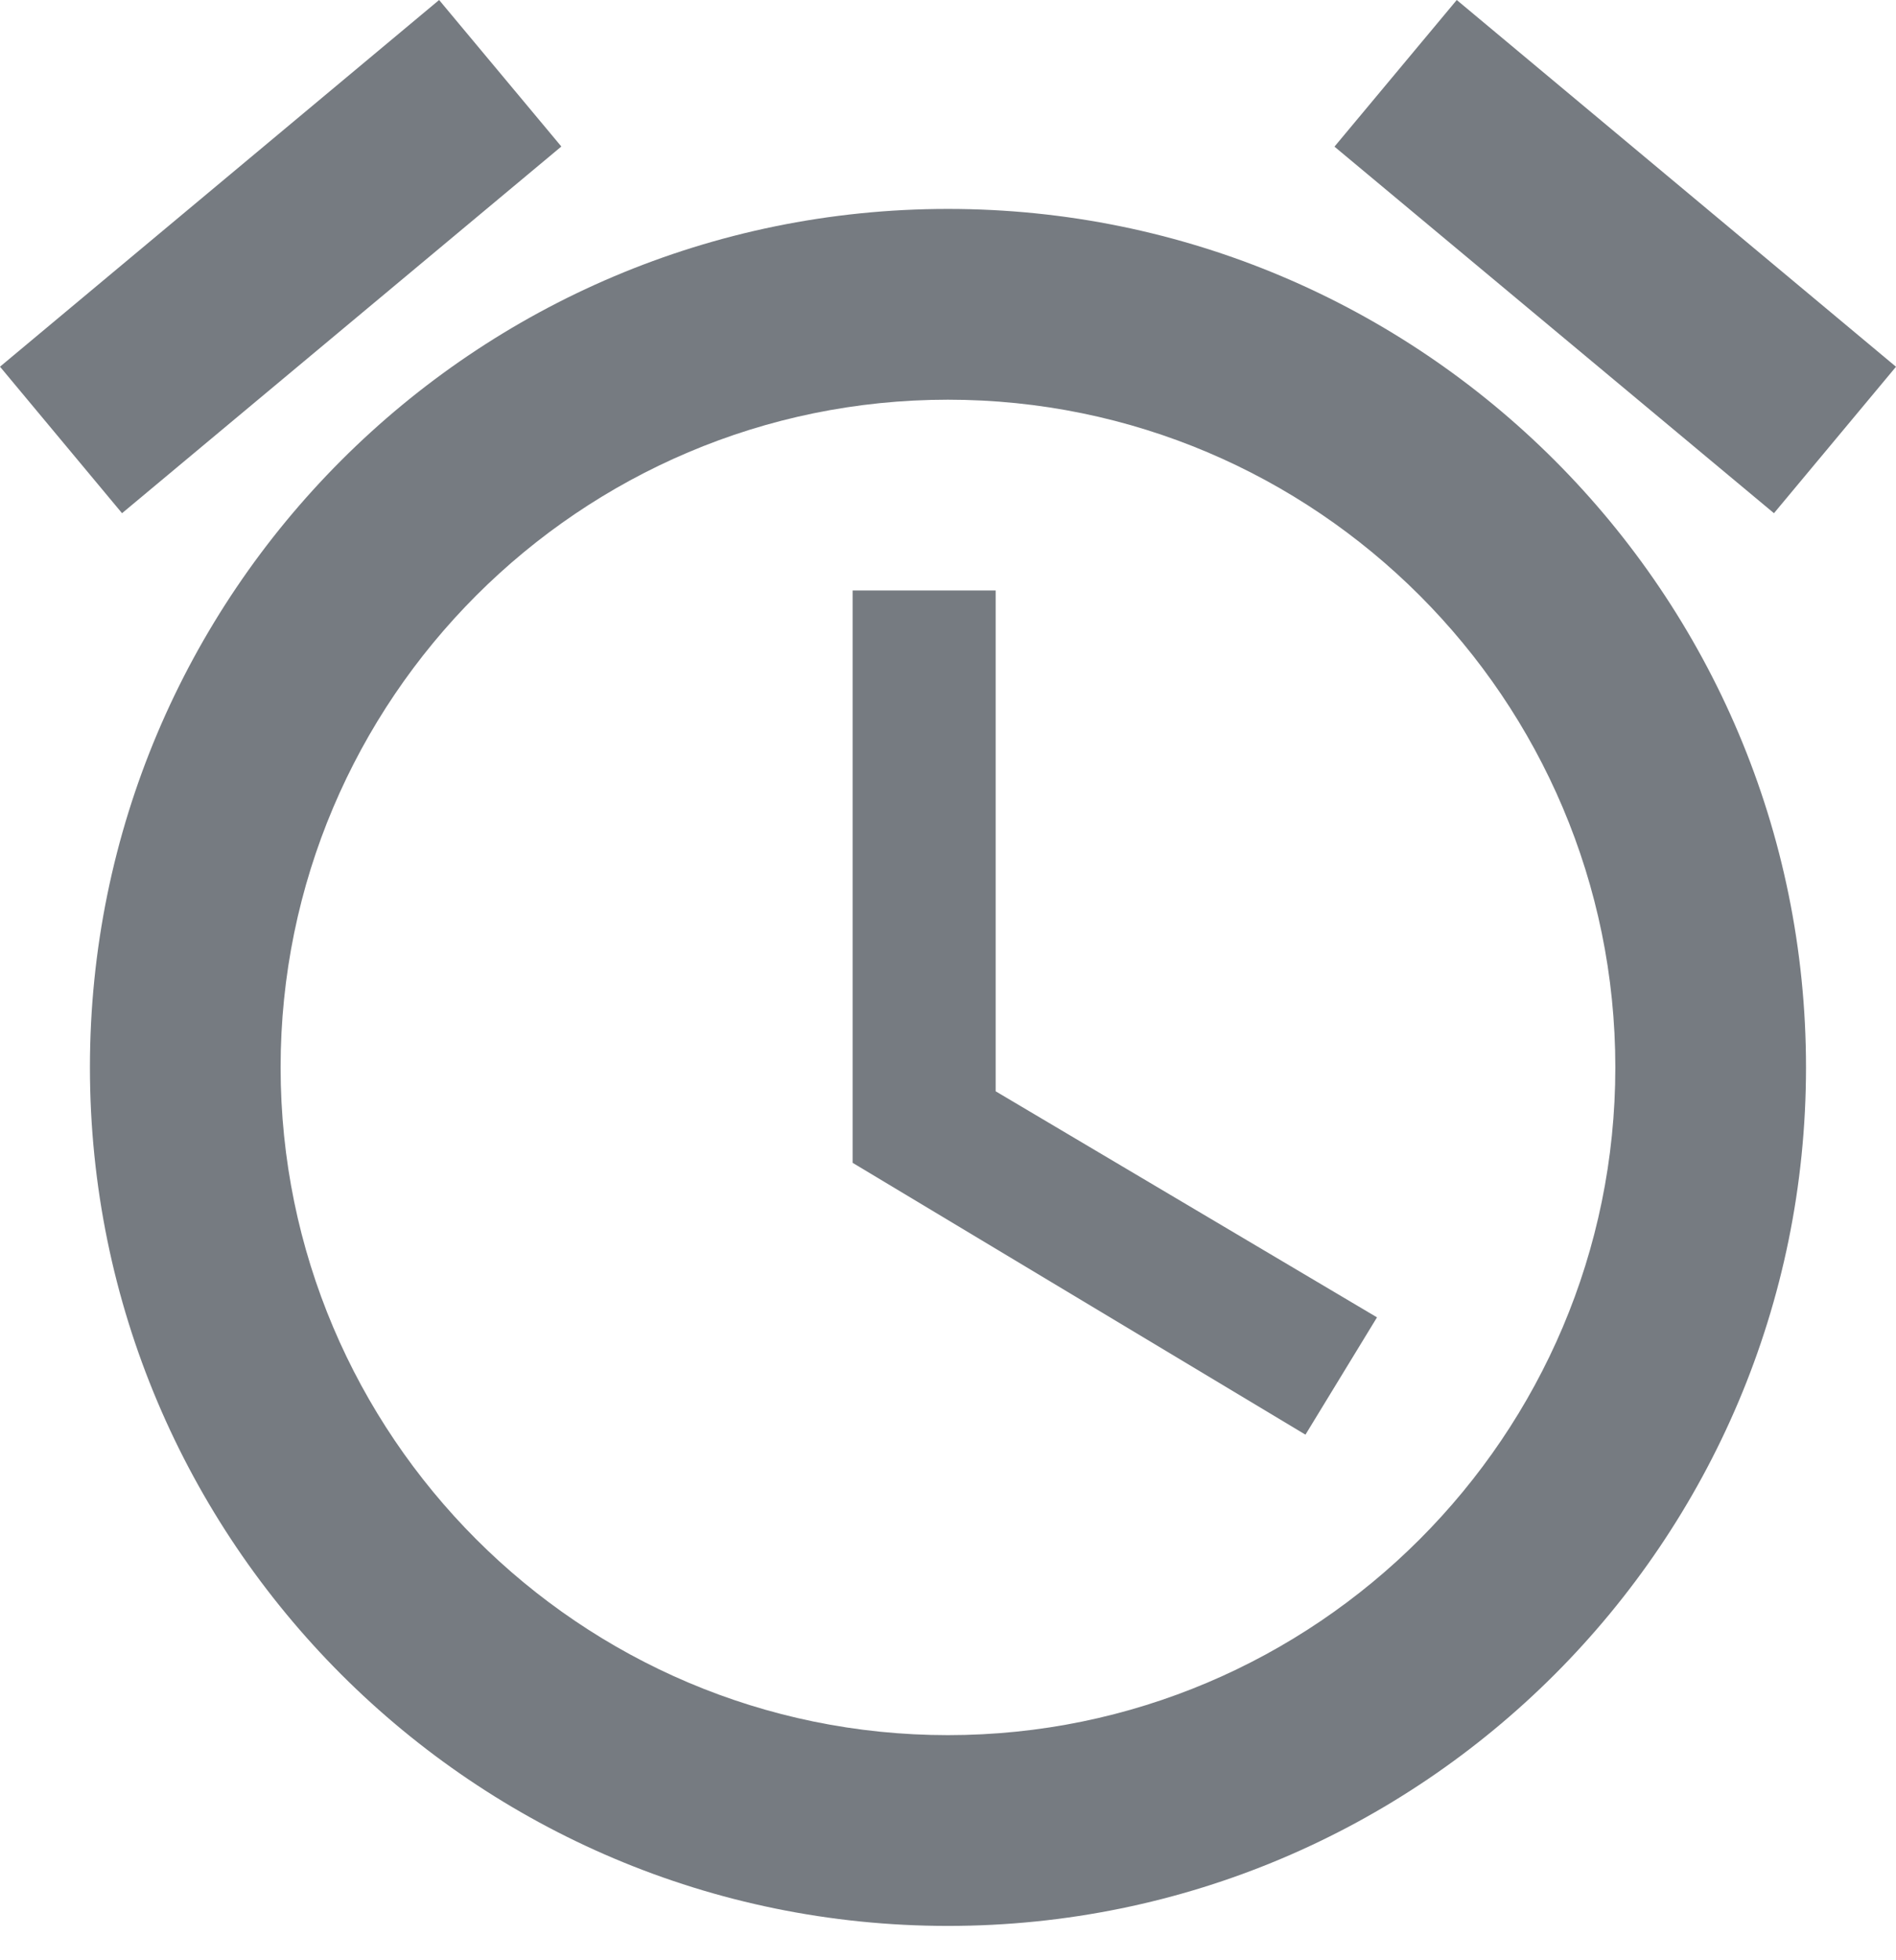<svg width="30" height="31" viewBox="0 0 30 31" fill="none" xmlns="http://www.w3.org/2000/svg">
<path d="M15.754 9.338H13.491V18.389L20.656 22.688L21.788 20.833L15.754 17.258V9.338ZM23.05 0L30 5.8L28.069 8.116L21.115 2.319L23.05 0ZM6.948 0L8.882 2.317L1.931 8.116L0 5.799L6.948 0ZM14.999 3.304C7.502 3.304 1.423 9.383 1.423 16.88C1.423 24.378 7.502 30.457 14.999 30.457C22.497 30.457 28.576 24.378 28.576 16.88C28.576 9.383 22.497 3.304 14.999 3.304ZM14.999 27.44C9.176 27.44 4.44 22.703 4.44 16.88C4.44 11.057 9.176 6.321 14.999 6.321C20.822 6.321 25.559 11.057 25.559 16.88C25.559 22.703 20.822 27.44 14.999 27.44Z" fill="#767B81"/>
</svg>
